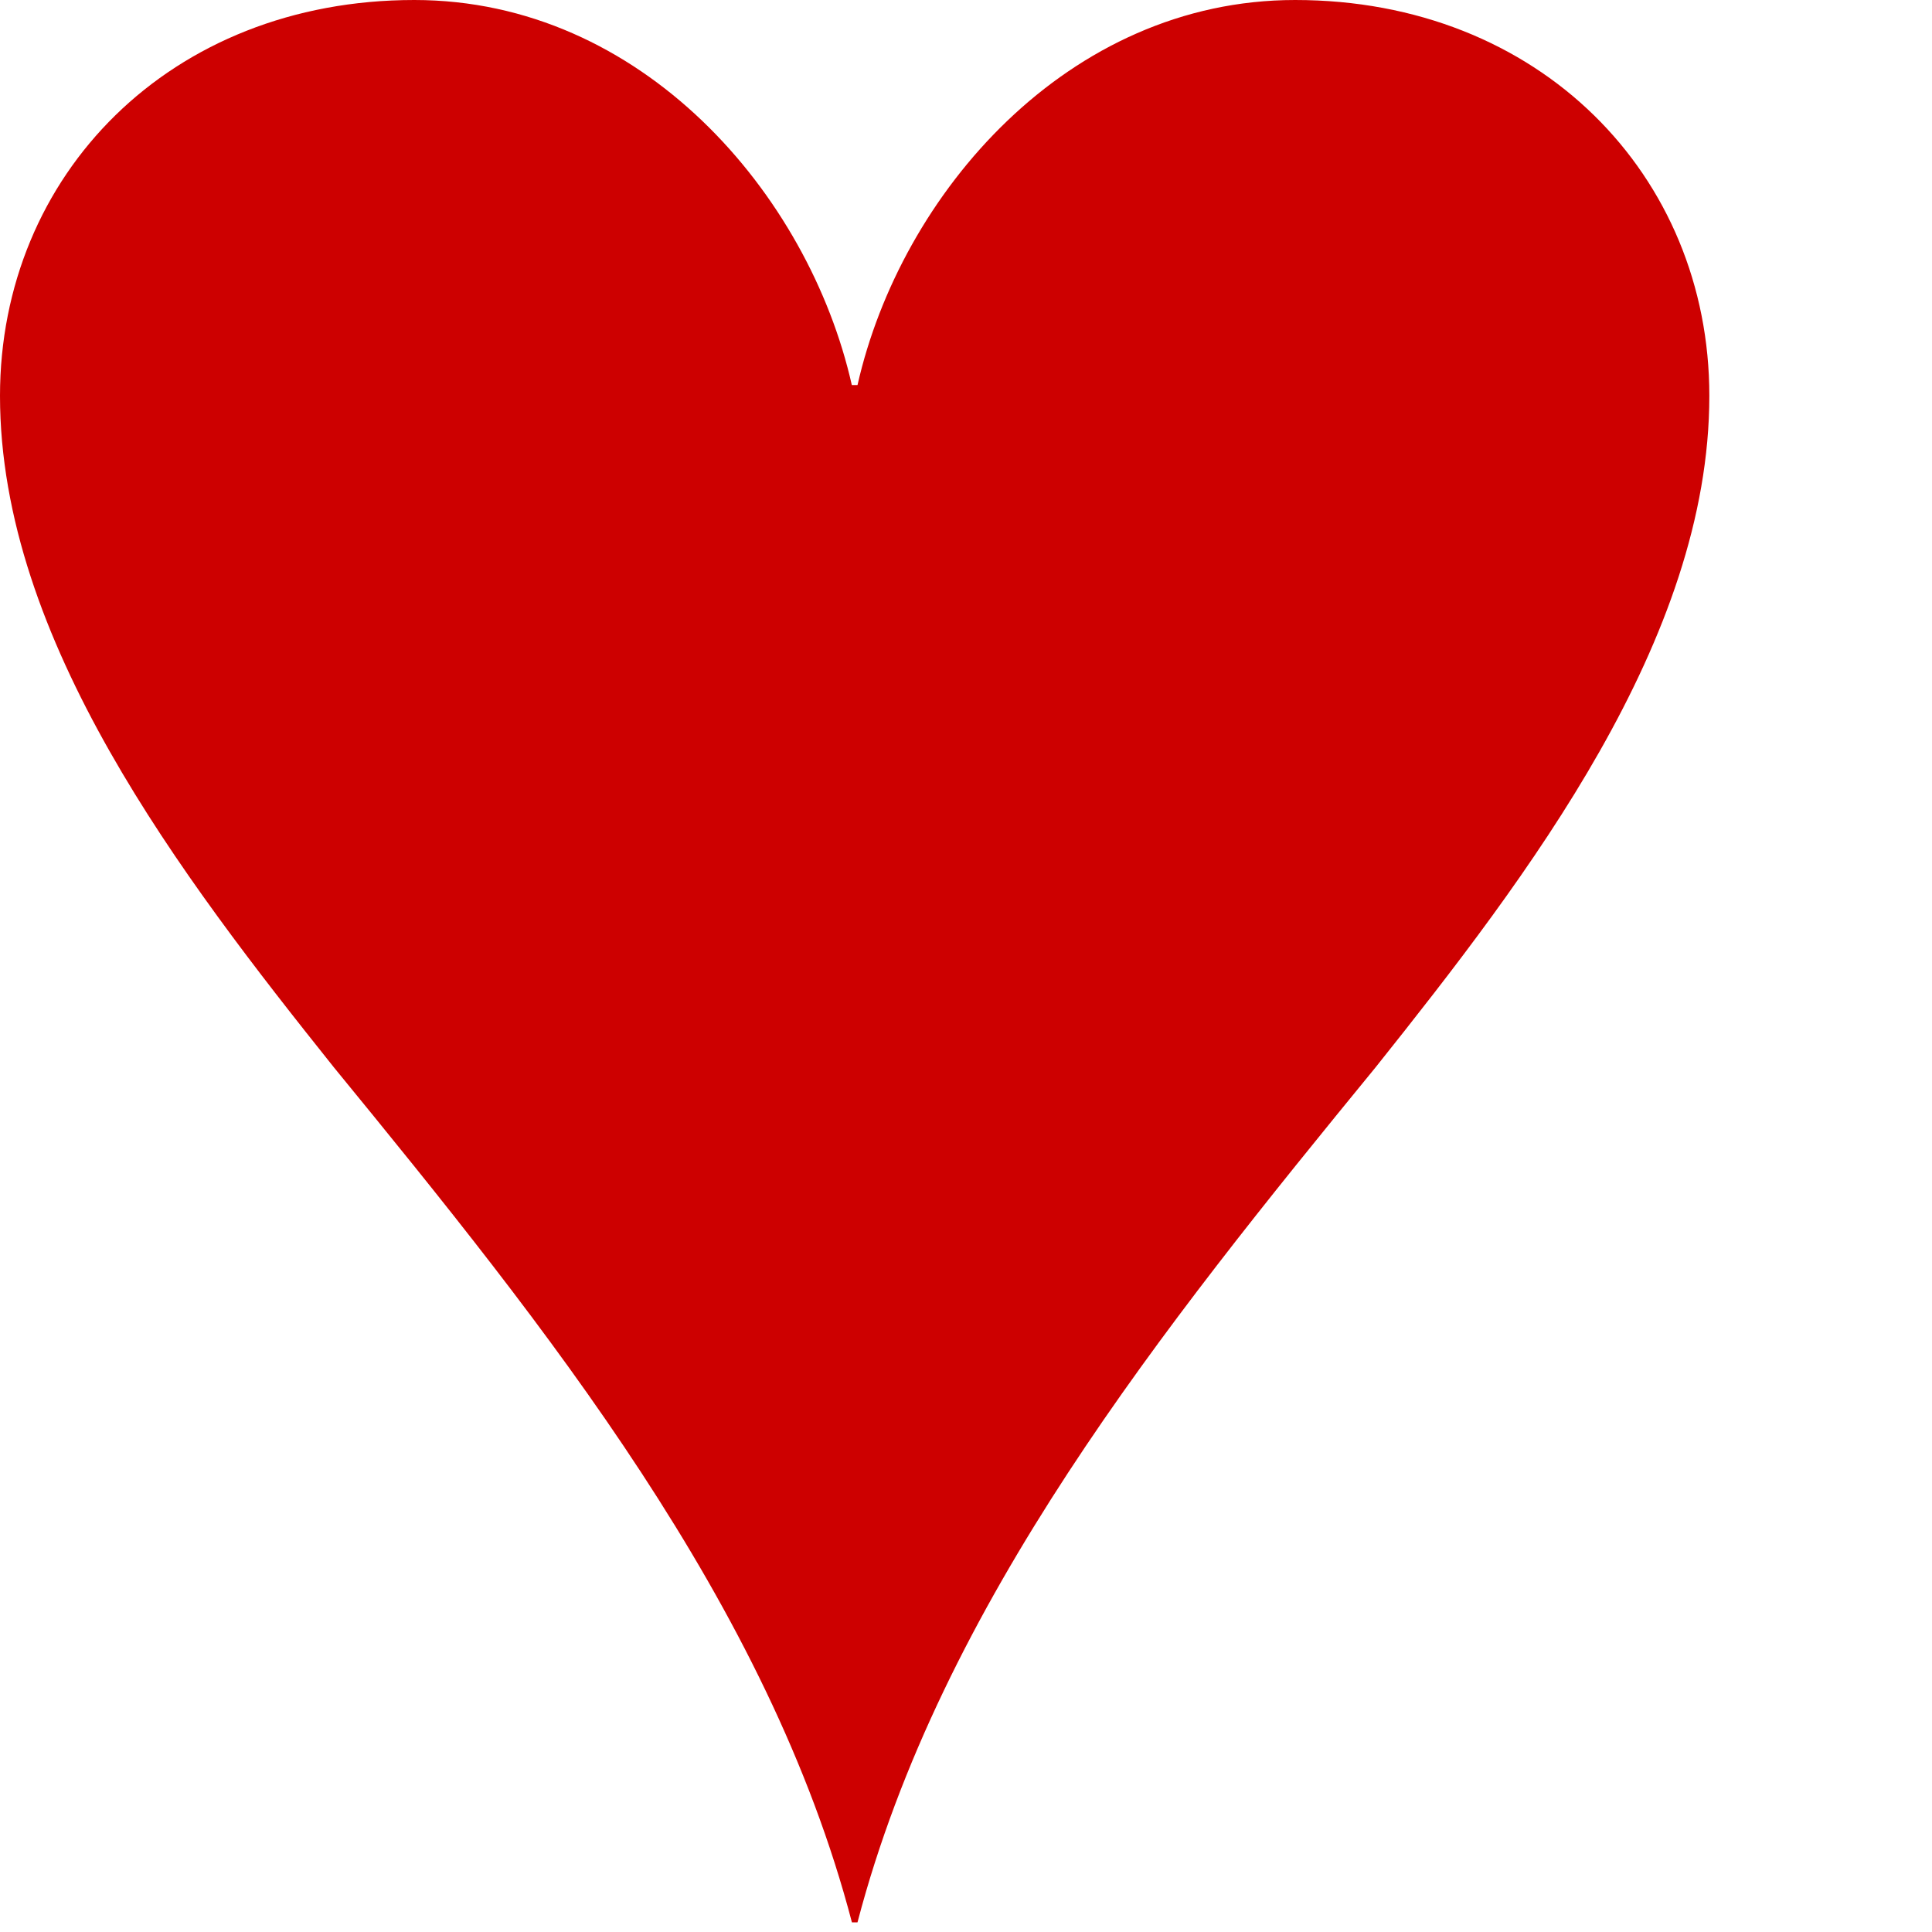 <?xml version="1.0" encoding="utf-8"?>
<!-- Generator: Adobe Illustrator 15.1.0, SVG Export Plug-In . SVG Version: 6.00 Build 0)  -->
<!DOCTYPE svg PUBLIC "-//W3C//DTD SVG 1.1//EN" "http://www.w3.org/Graphics/SVG/1.1/DTD/svg11.dtd">
<svg version="1.1" xmlns="http://www.w3.org/2000/svg" xmlns:xlink="http://www.w3.org/1999/xlink" x="0px" y="0px" width="20px"
	 height="20px" viewBox="0 0 20 20" enable-background="new 0 0 20 20" xml:space="preserve">
<g id="Pfeil__x2013__ecke" display="none">
	<polygon display="inline" fill="#CD0000" points="0,0 0,20 18.658,10.001 	"/>
</g>
<g id="Kreis__x2013__SMF" display="none">
	<g display="inline">
		<defs>
			<rect id="SVGID_1_" width="20" height="20"/>
		</defs>
		<clipPath id="SVGID_2_">
			<use xlink:href="#SVGID_1_"  overflow="visible"/>
		</clipPath>
		<path clip-path="url(#SVGID_2_)" fill="#CD0000" d="M6.702,6.699C7.612,5.782,8.711,5.323,10,5.323
			c1.287,0,2.389,0.458,3.306,1.375c0.912,0.915,1.371,2.018,1.371,3.307c0,1.291-0.459,2.393-1.371,3.304
			c-0.917,0.911-2.019,1.367-3.306,1.367c-1.289,0-2.388-0.456-3.298-1.367c-0.91-0.911-1.363-2.013-1.363-3.304
			C5.338,8.717,5.792,7.614,6.702,6.699 M2.926,17.075C4.875,19.023,7.235,20,10,20s5.123-0.977,7.075-2.925
			C19.025,15.125,20,12.765,20,10c0-2.767-0.975-5.123-2.925-7.075C15.123,0.975,12.765,0,10,0S4.875,0.975,2.926,2.925
			C0.976,4.877,0,7.233,0,10C0,12.765,0.976,15.125,2.926,17.075"/>
	</g>
</g>
<g id="Stern__x2013__Valentum" display="none">
	<polygon display="inline" fill="#CD0000" points="19.343,13.264 13.703,10.031 19.343,6.736 17.295,3.236 11.686,6.499 11.686,0 
		7.595,0 7.595,6.44 2.077,3.236 0,6.736 5.607,9.971 0,13.176 2.018,16.737 7.625,13.474 7.625,20 11.658,20 11.658,13.502 
		17.295,16.768 	"/>
</g>
<g id="Acht__x2013__Studioh8" display="none">
	<g display="inline">
		<defs>
			<rect id="SVGID_3_" x="-6" y="2.779" width="25.99" height="11.221"/>
		</defs>
		<clipPath id="SVGID_4_">
			<use xlink:href="#SVGID_3_"  overflow="visible"/>
		</clipPath>
	</g>
	<path display="inline" fill="#CD0000" d="M12.752,9.924c0,2.289-1.889,4.146-4.156,4.146c-2.295,0-4.185-1.857-4.185-4.146
		c0-2.294,1.889-4.151,4.185-4.151C10.863,5.772,12.752,7.63,12.752,9.924 M17.193,14.912V4.991L8.623,0L0,4.991v9.894l8.596,4.957
		L17.193,14.912z"/>
</g>
<g id="Quadrat__x2013__Martin_HdA" display="none">
	<path display="inline" fill="#CD0000" d="M8.184,11.813h3.629V8.188H8.184V11.813z M5.465,5.465h9.071v9.071H5.465V5.465z M3.001,3
		H17v14.002H3.001V3z M0,20h20V0H0V20z"/>
</g>
<g id="Herzl__x2013__Lisa_HdA">
	<g>
		<path fill="#CD0000" d="M8.877,19.899c0.864-3.299,3.159-6.157,5.363-8.85c1.579-1.98,3.455-4.427,3.455-6.952
			C17.695,1.815,15.938,0,13.407,0c-2.354,0-4.083,2.008-4.53,3.986H8.818C8.372,2.008,6.645,0,4.289,0C1.757,0,0,1.815,0,4.098
			C0,6.623,1.876,9.07,3.457,11.05c2.203,2.692,4.499,5.551,5.362,8.85H8.877z"/>
	</g>
</g>
</svg>
